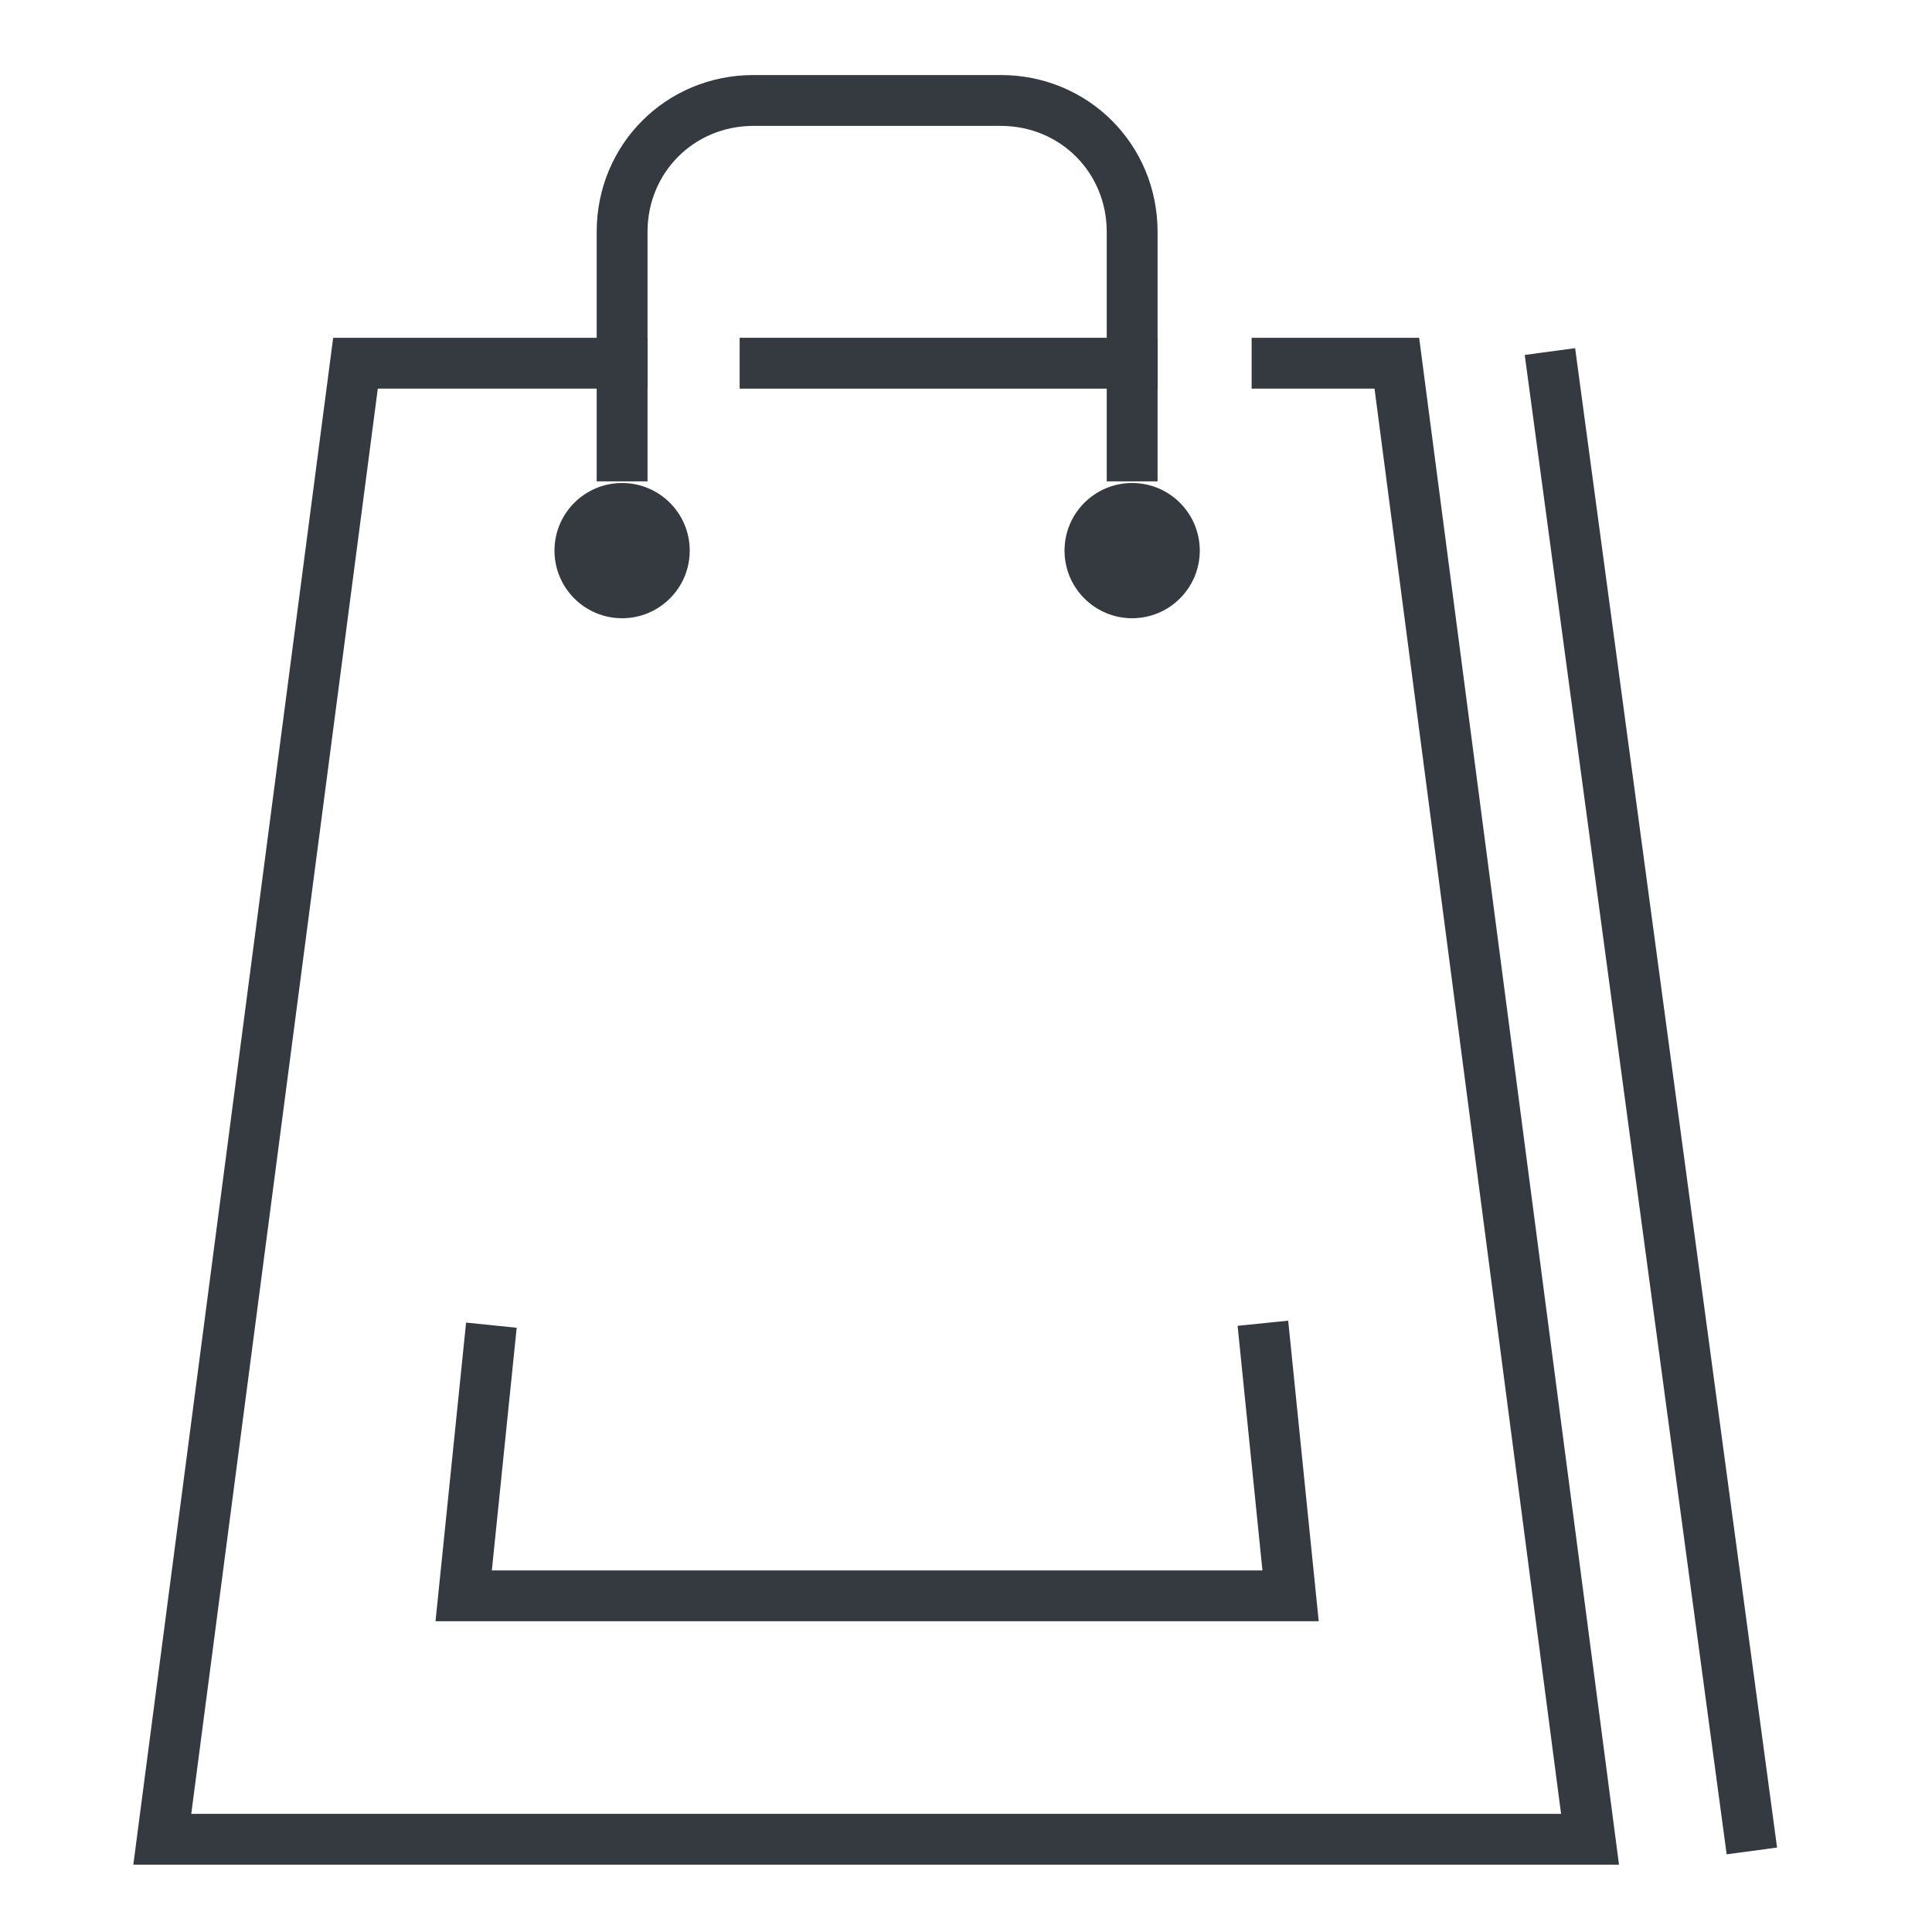 <svg xmlns="http://www.w3.org/2000/svg" viewBox="0 0 100 100"><style type="text/css">  
	.st0{fill:none;stroke:#343a40;stroke-width:2.632;stroke-linecap:square;stroke-miterlimit:10;}
	.st1{fill:#343a40;}
</style><polyline class="st0" points="66.1 18.8 72.3 18.8 82.3 95.2 8.4 95.2 18.4 18.8 32.2 18.8 "/><line class="st0" x1="39.6" y1="18.8" x2="58.6" y2="18.8"/><path class="st0" d="M32.2 23.6V12c0-3.8 3-6.8 6.8-6.8h12.8c3.8 0 6.8 3 6.8 6.8v11.6"/><polyline class="st0" points="25.3 69.9 24 82.6 66.8 82.6 65.5 69.8 "/><line class="st0" x1="80.4" y1="19.5" x2="90.5" y2="94.5"/><circle class="st1" cx="32.2" cy="28.5" r="3.5"/><circle class="st1" cx="58.6" cy="28.5" r="3.5"/></svg>